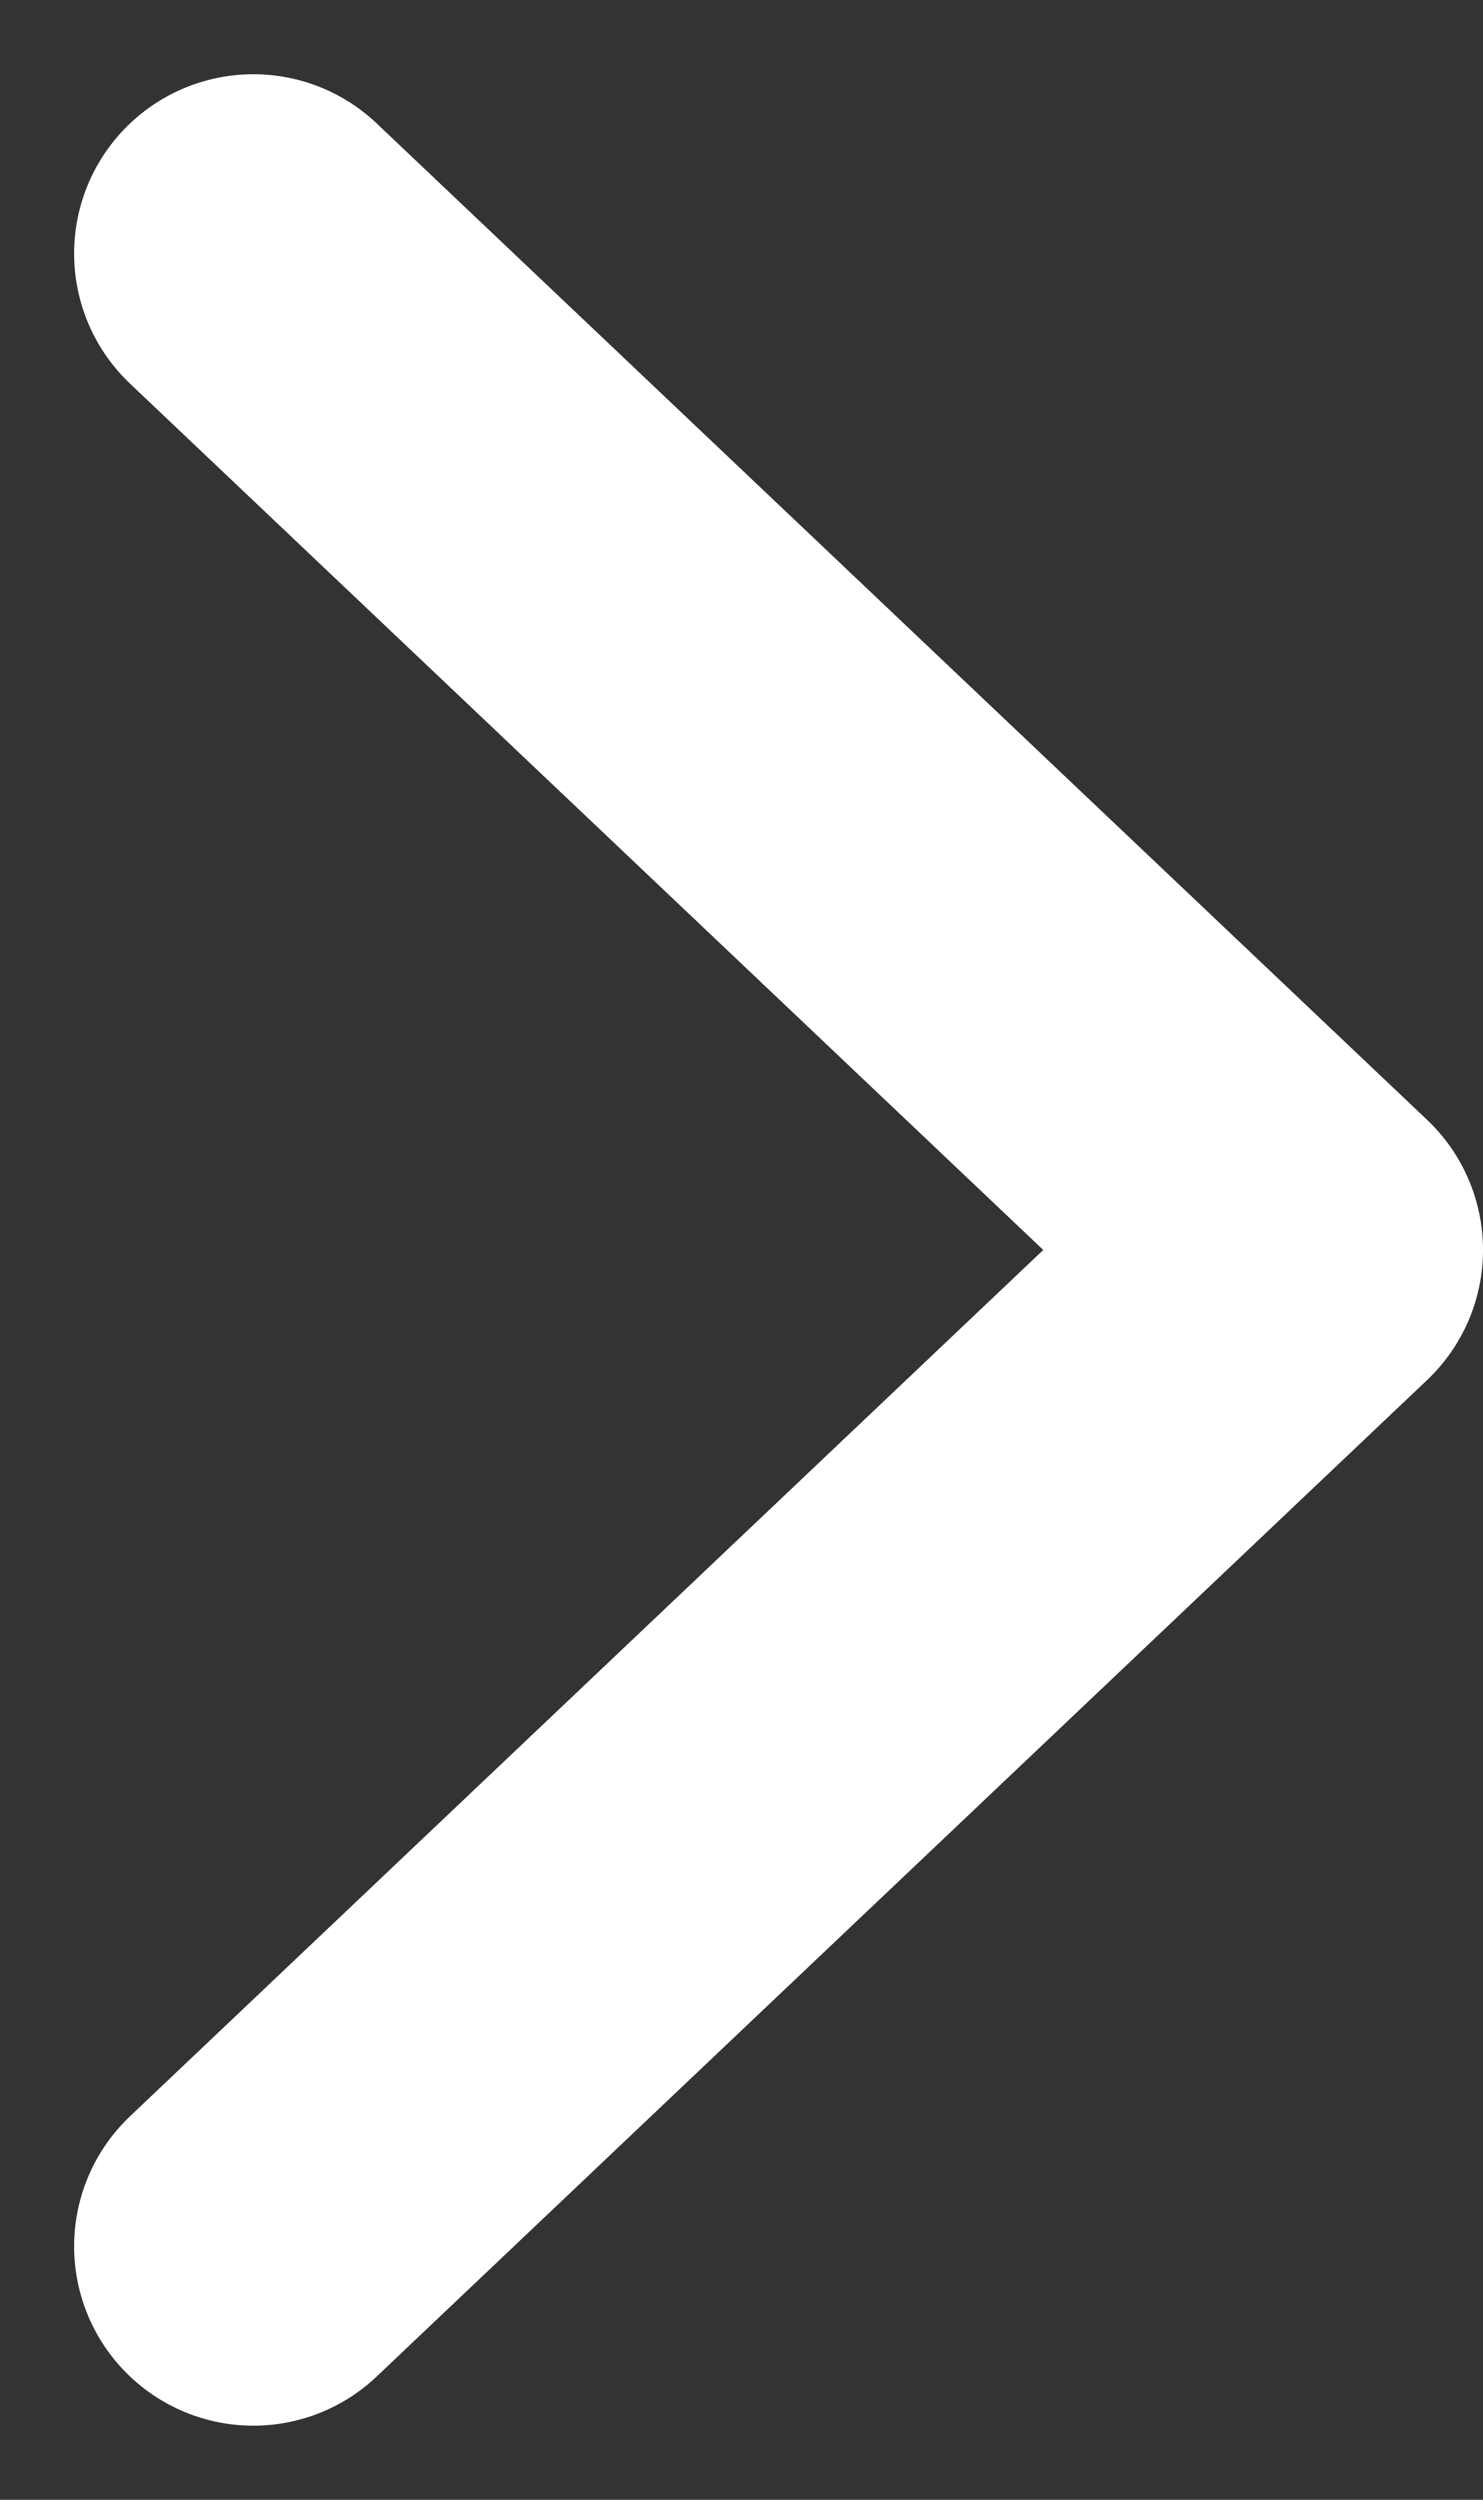 <svg xmlns="http://www.w3.org/2000/svg" width="16.547" height="27.883" viewBox="0 0 16.547 27.883">
  <rect x="0" y="0" width="16.547" height="27.883" fill="#333333" stroke="none"/>
  <path id="start_arrow" d="M963.309,10999.851l11.72,11.114-11.72,11.114" transform="translate(-960.482 -10997.023)" fill="none" stroke="#fff" stroke-linecap="round" stroke-linejoin="round" stroke-width="4"/>
</svg>
